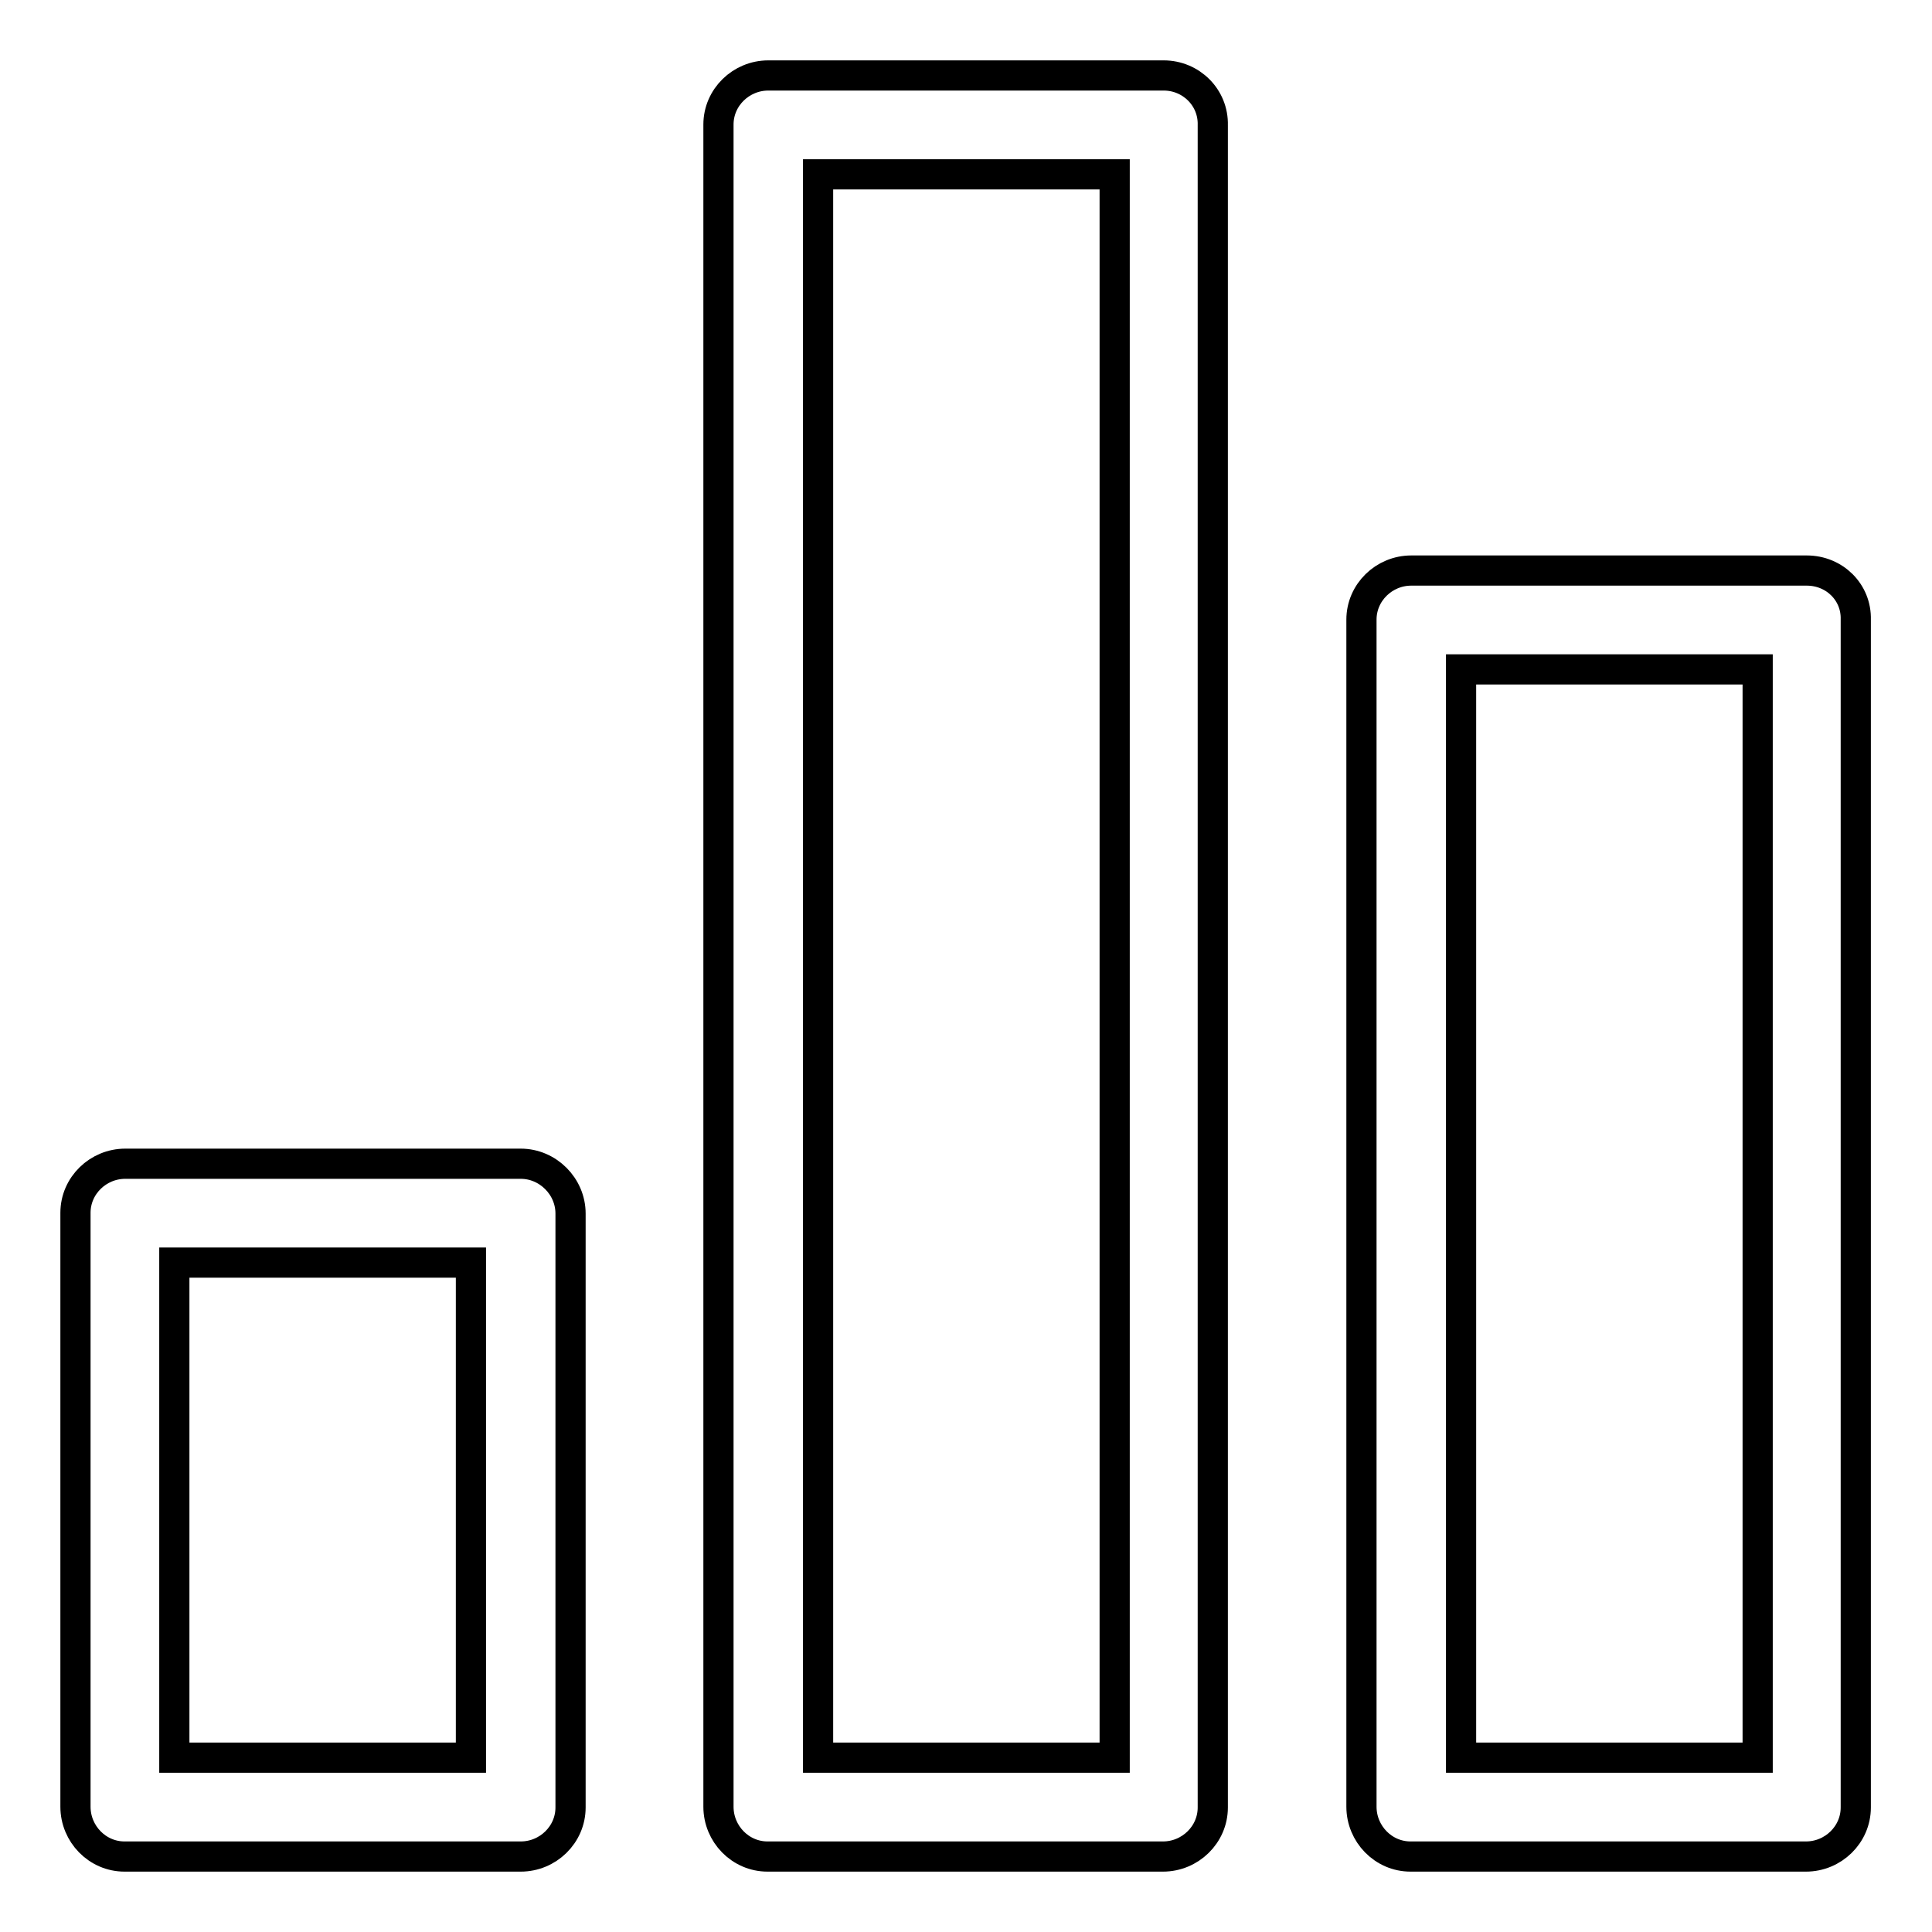 <?xml version="1.0" encoding="utf-8"?>
<!-- Svg Vector Icons : http://www.onlinewebfonts.com/icon -->
<!DOCTYPE svg PUBLIC "-//W3C//DTD SVG 1.1//EN" "http://www.w3.org/Graphics/SVG/1.1/DTD/svg11.dtd">
<svg version="1.1" xmlns="http://www.w3.org/2000/svg" xmlns:xlink="http://www.w3.org/1999/xlink" x="0px" y="0px" viewBox="0 0 256 256" enable-background="new 0 0 256 256" xml:space="preserve">
<g> <path stroke-width="4" fill-opacity="0" stroke="#000000"  d="M69,154.2H16.6c-3.6,0-6.6,2.9-6.6,6.5c0,0,0,0,0,0v78.7c0,3.6,2.9,6.6,6.5,6.6c0,0,0,0,0,0H69 c3.6,0,6.6-2.9,6.6-6.5c0,0,0,0,0,0v-78.7C75.6,157.2,72.6,154.2,69,154.2C69,154.2,69,154.2,69,154.2z M62.4,232.9H23.1v-65.6 h39.3V232.9z M239.4,75.6H187c-3.6,0-6.6,2.9-6.6,6.5c0,0,0,0,0,0v157.3c0,3.6,2.9,6.6,6.5,6.6c0,0,0,0,0,0h52.4 c3.6,0,6.6-2.9,6.6-6.5c0,0,0,0,0,0V82.1C246,78.5,243.1,75.6,239.4,75.6C239.5,75.6,239.4,75.6,239.4,75.6z M232.9,232.9h-39.3 V88.7h39.3V232.9z M154.2,10h-52.4c-3.6,0-6.6,2.9-6.6,6.5c0,0,0,0,0,0v222.9c0,3.6,2.9,6.6,6.5,6.6c0,0,0,0,0,0h52.4 c3.6,0,6.6-2.9,6.6-6.5c0,0,0,0,0,0V16.6C160.8,12.9,157.8,10,154.2,10C154.2,10,154.2,10,154.2,10z M147.7,232.9h-39.3V23.1h39.3 V232.9z"/></g>
</svg>